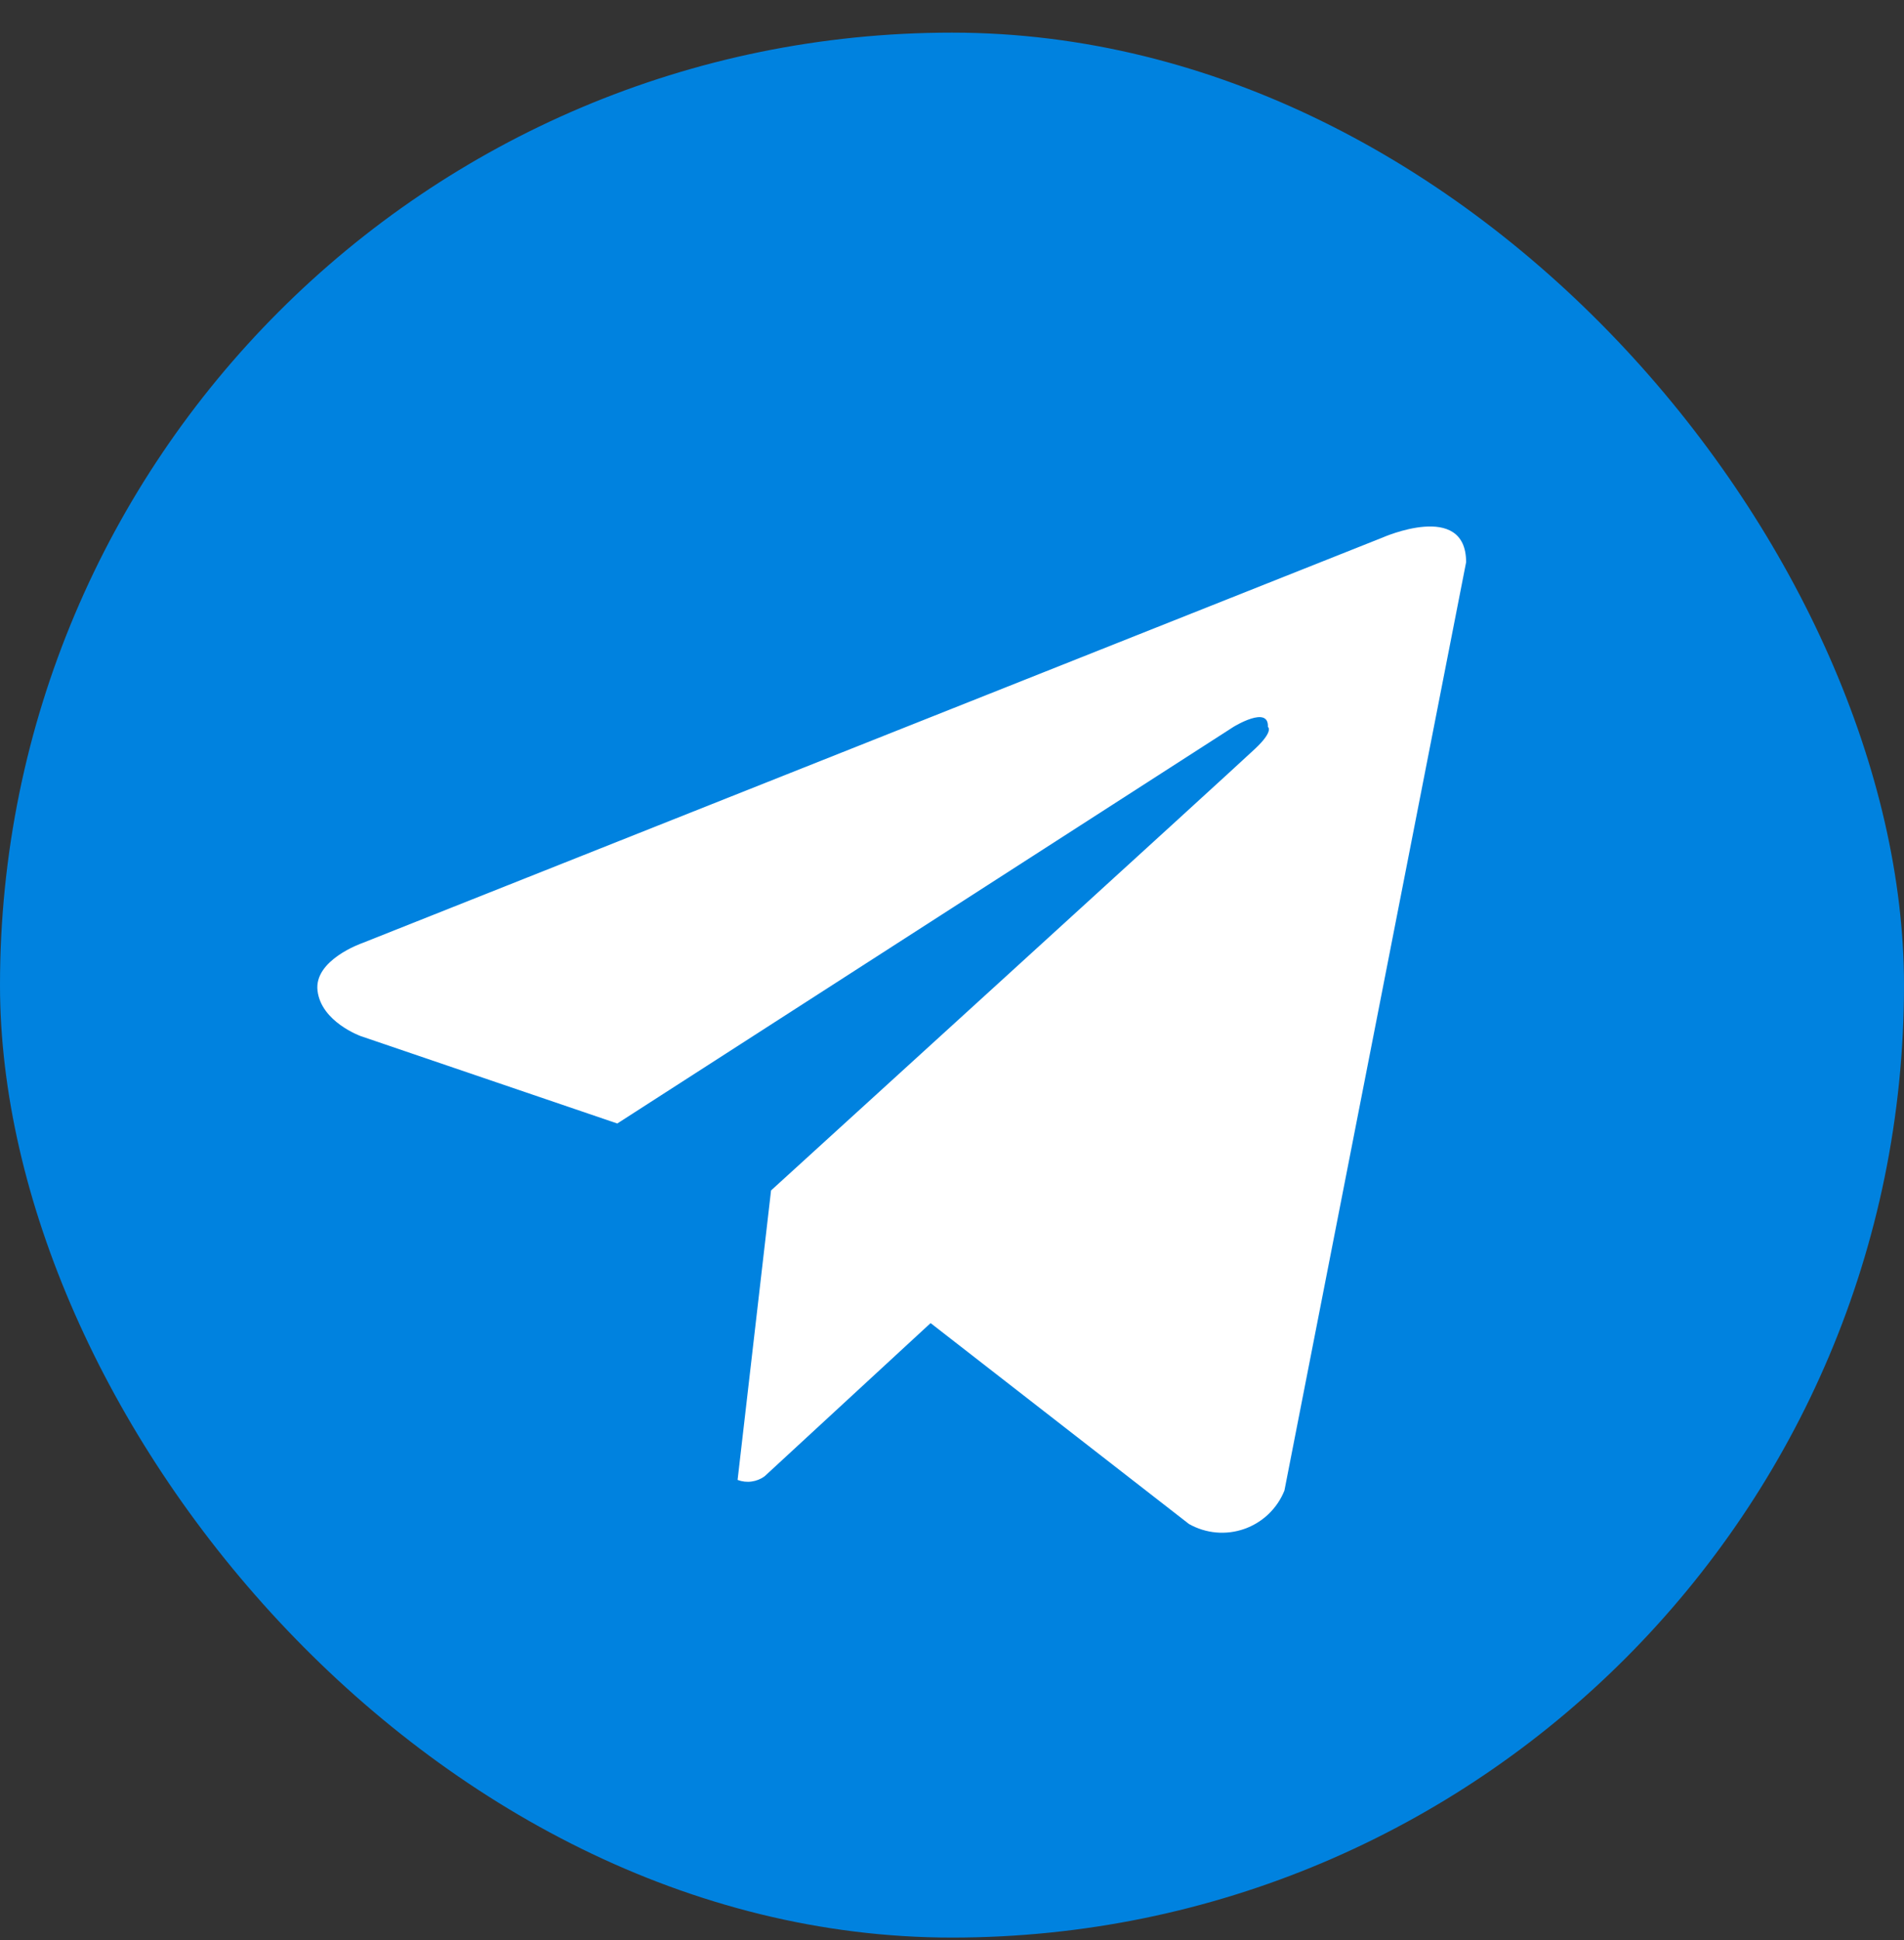 <?xml version="1.0" encoding="UTF-8"?> <svg xmlns="http://www.w3.org/2000/svg" width="54" height="55" viewBox="0 0 54 55" fill="none"><rect x="0" y="0" width="54" height="55" fill="#333333" stroke="none"/><rect y="0.925" width="54" height="54" rx="27" fill="#0082DF"></rect><path d="M36.428 42.253C36.327 42.505 36.173 42.732 35.977 42.92C35.78 43.108 35.546 43.251 35.29 43.341C35.034 43.431 34.761 43.465 34.491 43.441C34.221 43.417 33.959 43.335 33.722 43.202L26.393 37.506L21.688 41.846C21.579 41.927 21.451 41.979 21.317 41.997C21.183 42.016 21.046 42 20.919 41.952L21.868 33.746C21.868 33.746 35.057 21.738 35.595 21.226C36.139 20.716 35.959 20.605 35.959 20.605C35.99 19.983 34.983 20.605 34.983 20.605L17.507 31.848L10.229 29.37C10.229 29.37 9.112 28.969 9.006 28.087C8.896 27.212 10.266 26.737 10.266 26.737L39.202 15.242C39.202 15.242 41.581 14.182 41.581 15.937L36.428 42.253Z" fill="white"></path></svg> 